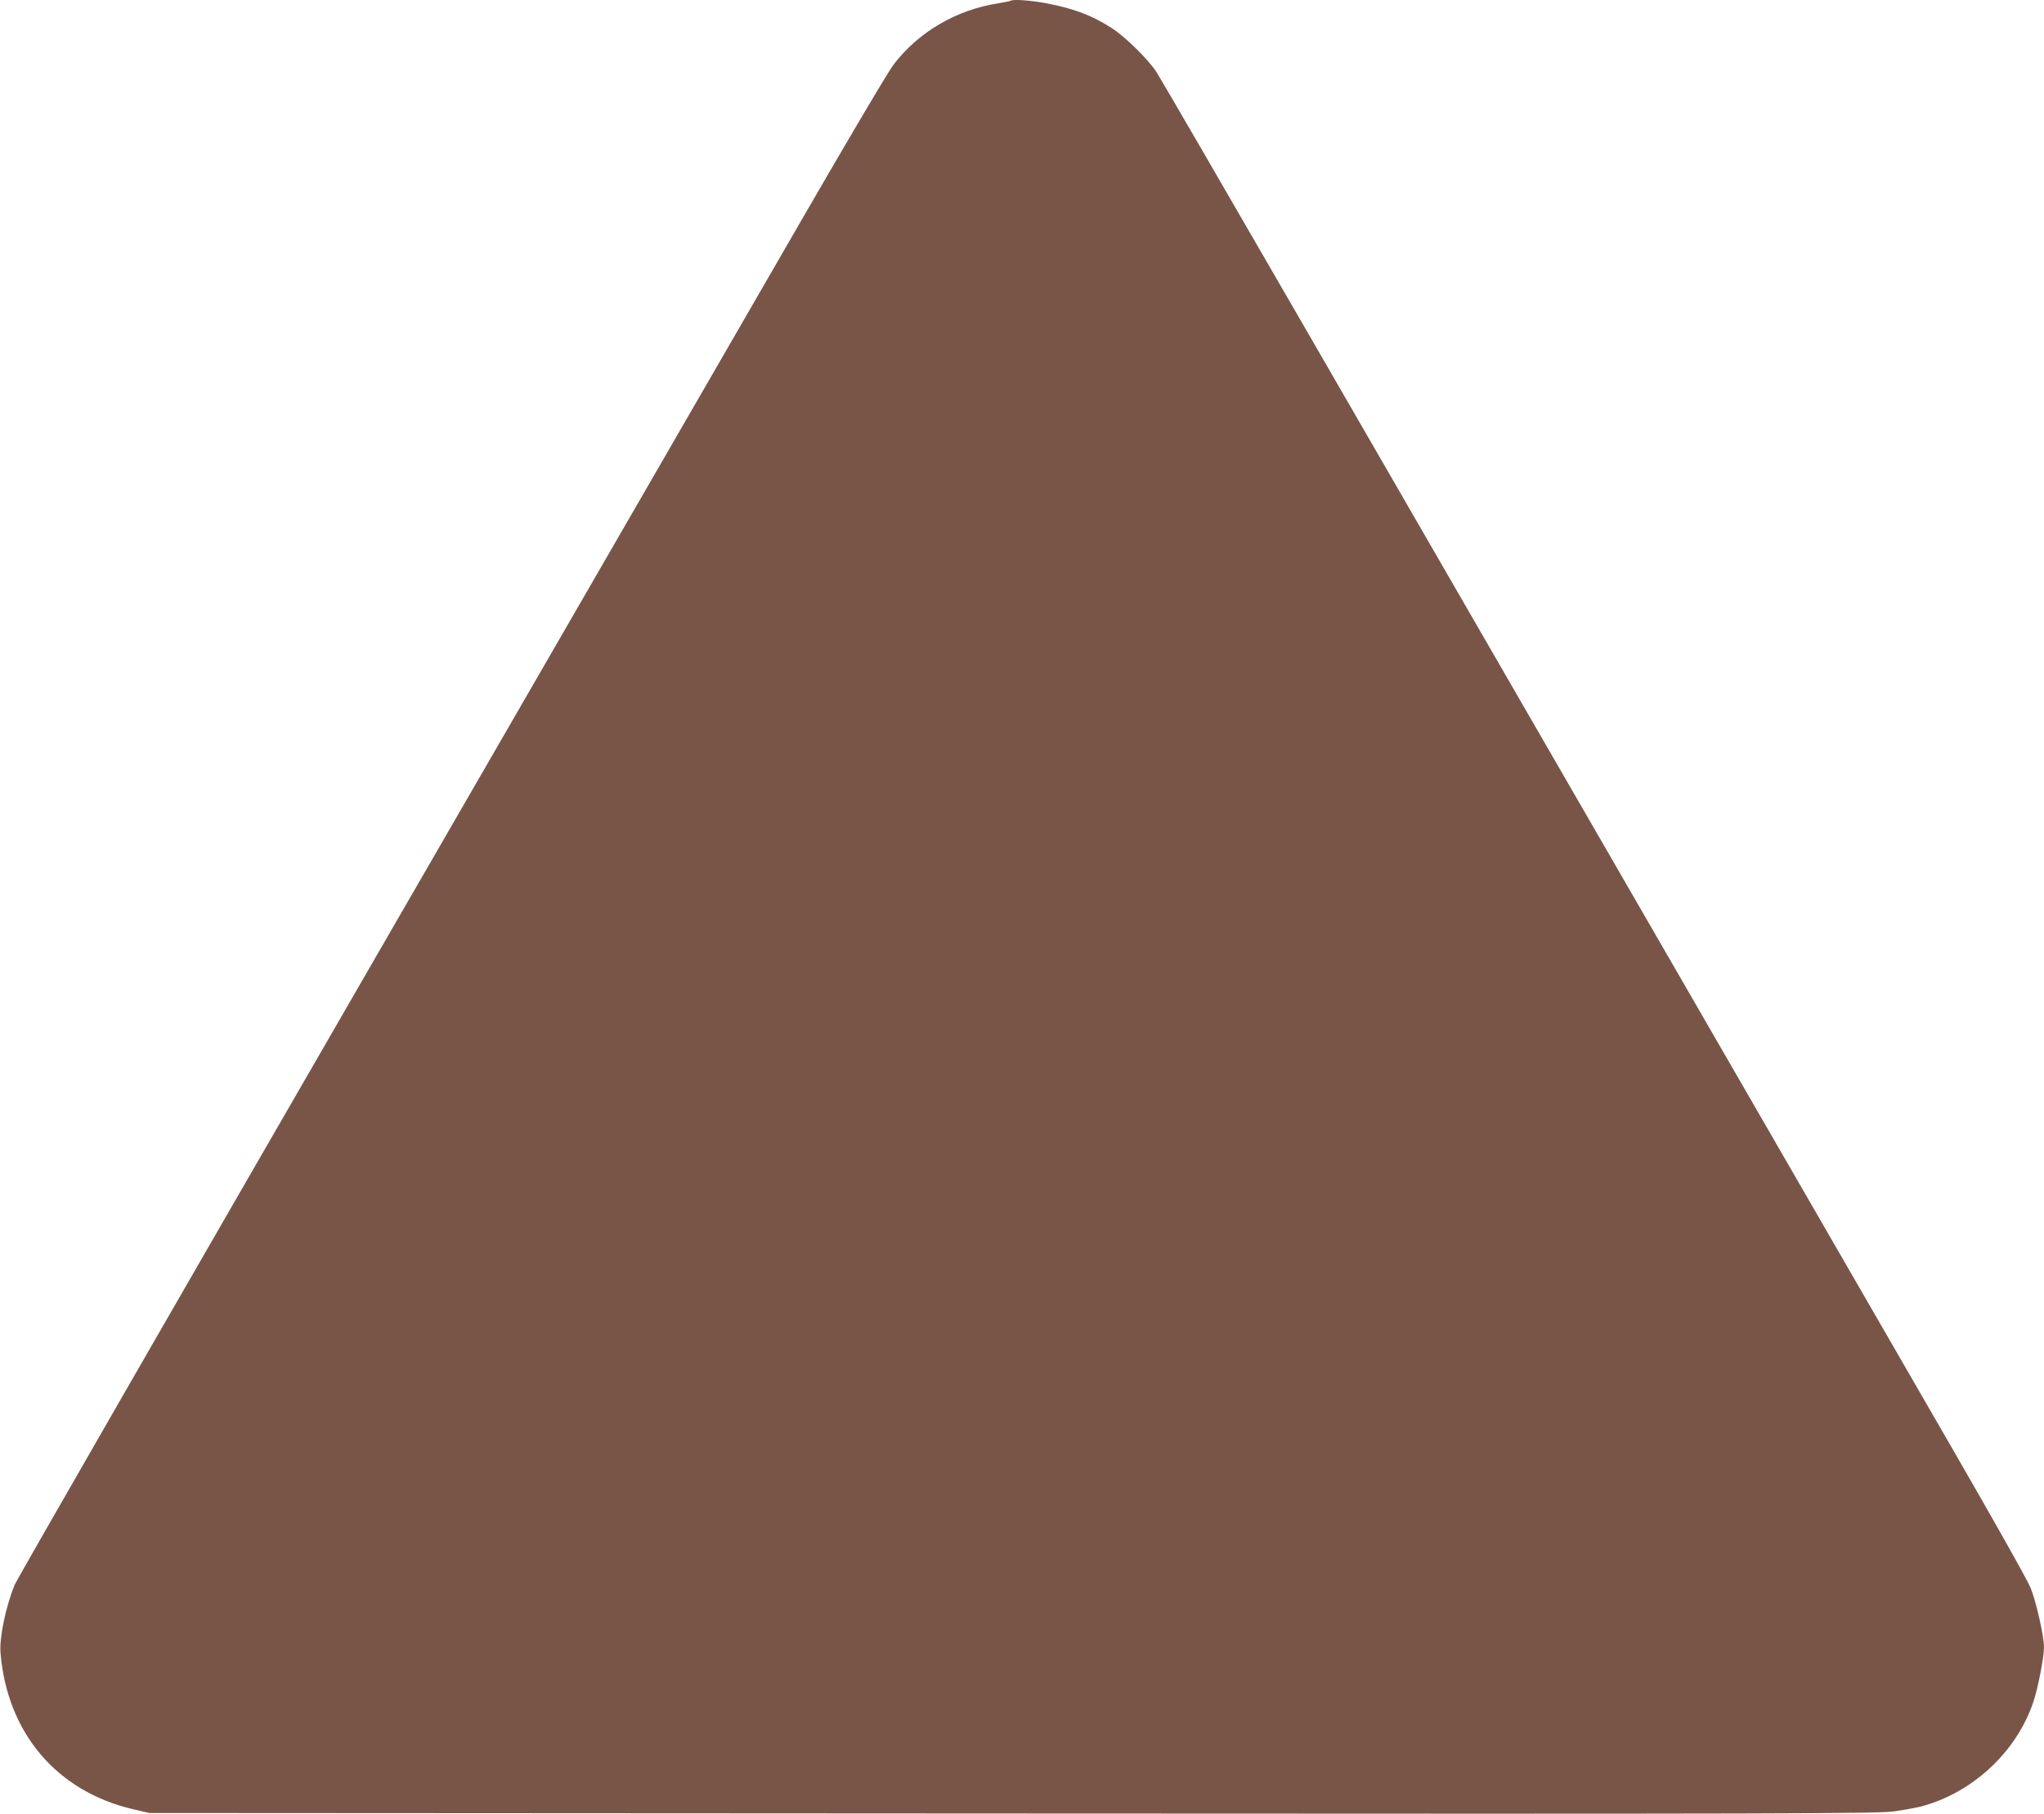 <?xml version="1.0" standalone="no"?>
<!DOCTYPE svg PUBLIC "-//W3C//DTD SVG 20010904//EN"
 "http://www.w3.org/TR/2001/REC-SVG-20010904/DTD/svg10.dtd">
<svg version="1.0" xmlns="http://www.w3.org/2000/svg"
 width="1280pt" height="1136pt" viewBox="0 0 1280 1136"
 preserveAspectRatio="xMidYMid meet">
<g transform="translate(0,1136) scale(0.1,-0.1)"
fill="#795548" stroke="none">
<path d="M6329 11355 c-3 -2 -38 -9 -79 -16 -260 -40 -498 -179 -653 -382 -31
-39 -287 -472 -570 -962 -283 -489 -1503 -2602 -2712 -4695 -1209 -2093 -2209
-3832 -2223 -3865 -56 -138 -96 -330 -89 -425 41 -504 353 -871 833 -982 l99
-23 5405 -3 c4903 -3 5416 -1 5520 13 63 9 142 23 175 32 320 87 593 341 698
653 29 84 67 281 67 344 0 68 -49 285 -84 371 -17 44 -235 431 -483 860 -248
429 -684 1185 -970 1680 -1329 2301 -2232 3865 -3072 5319 -502 869 -929 1605
-949 1635 -53 81 -196 221 -280 275 -124 80 -235 122 -412 156 -97 18 -210 26
-221 15z"/>
</g>
</svg>
